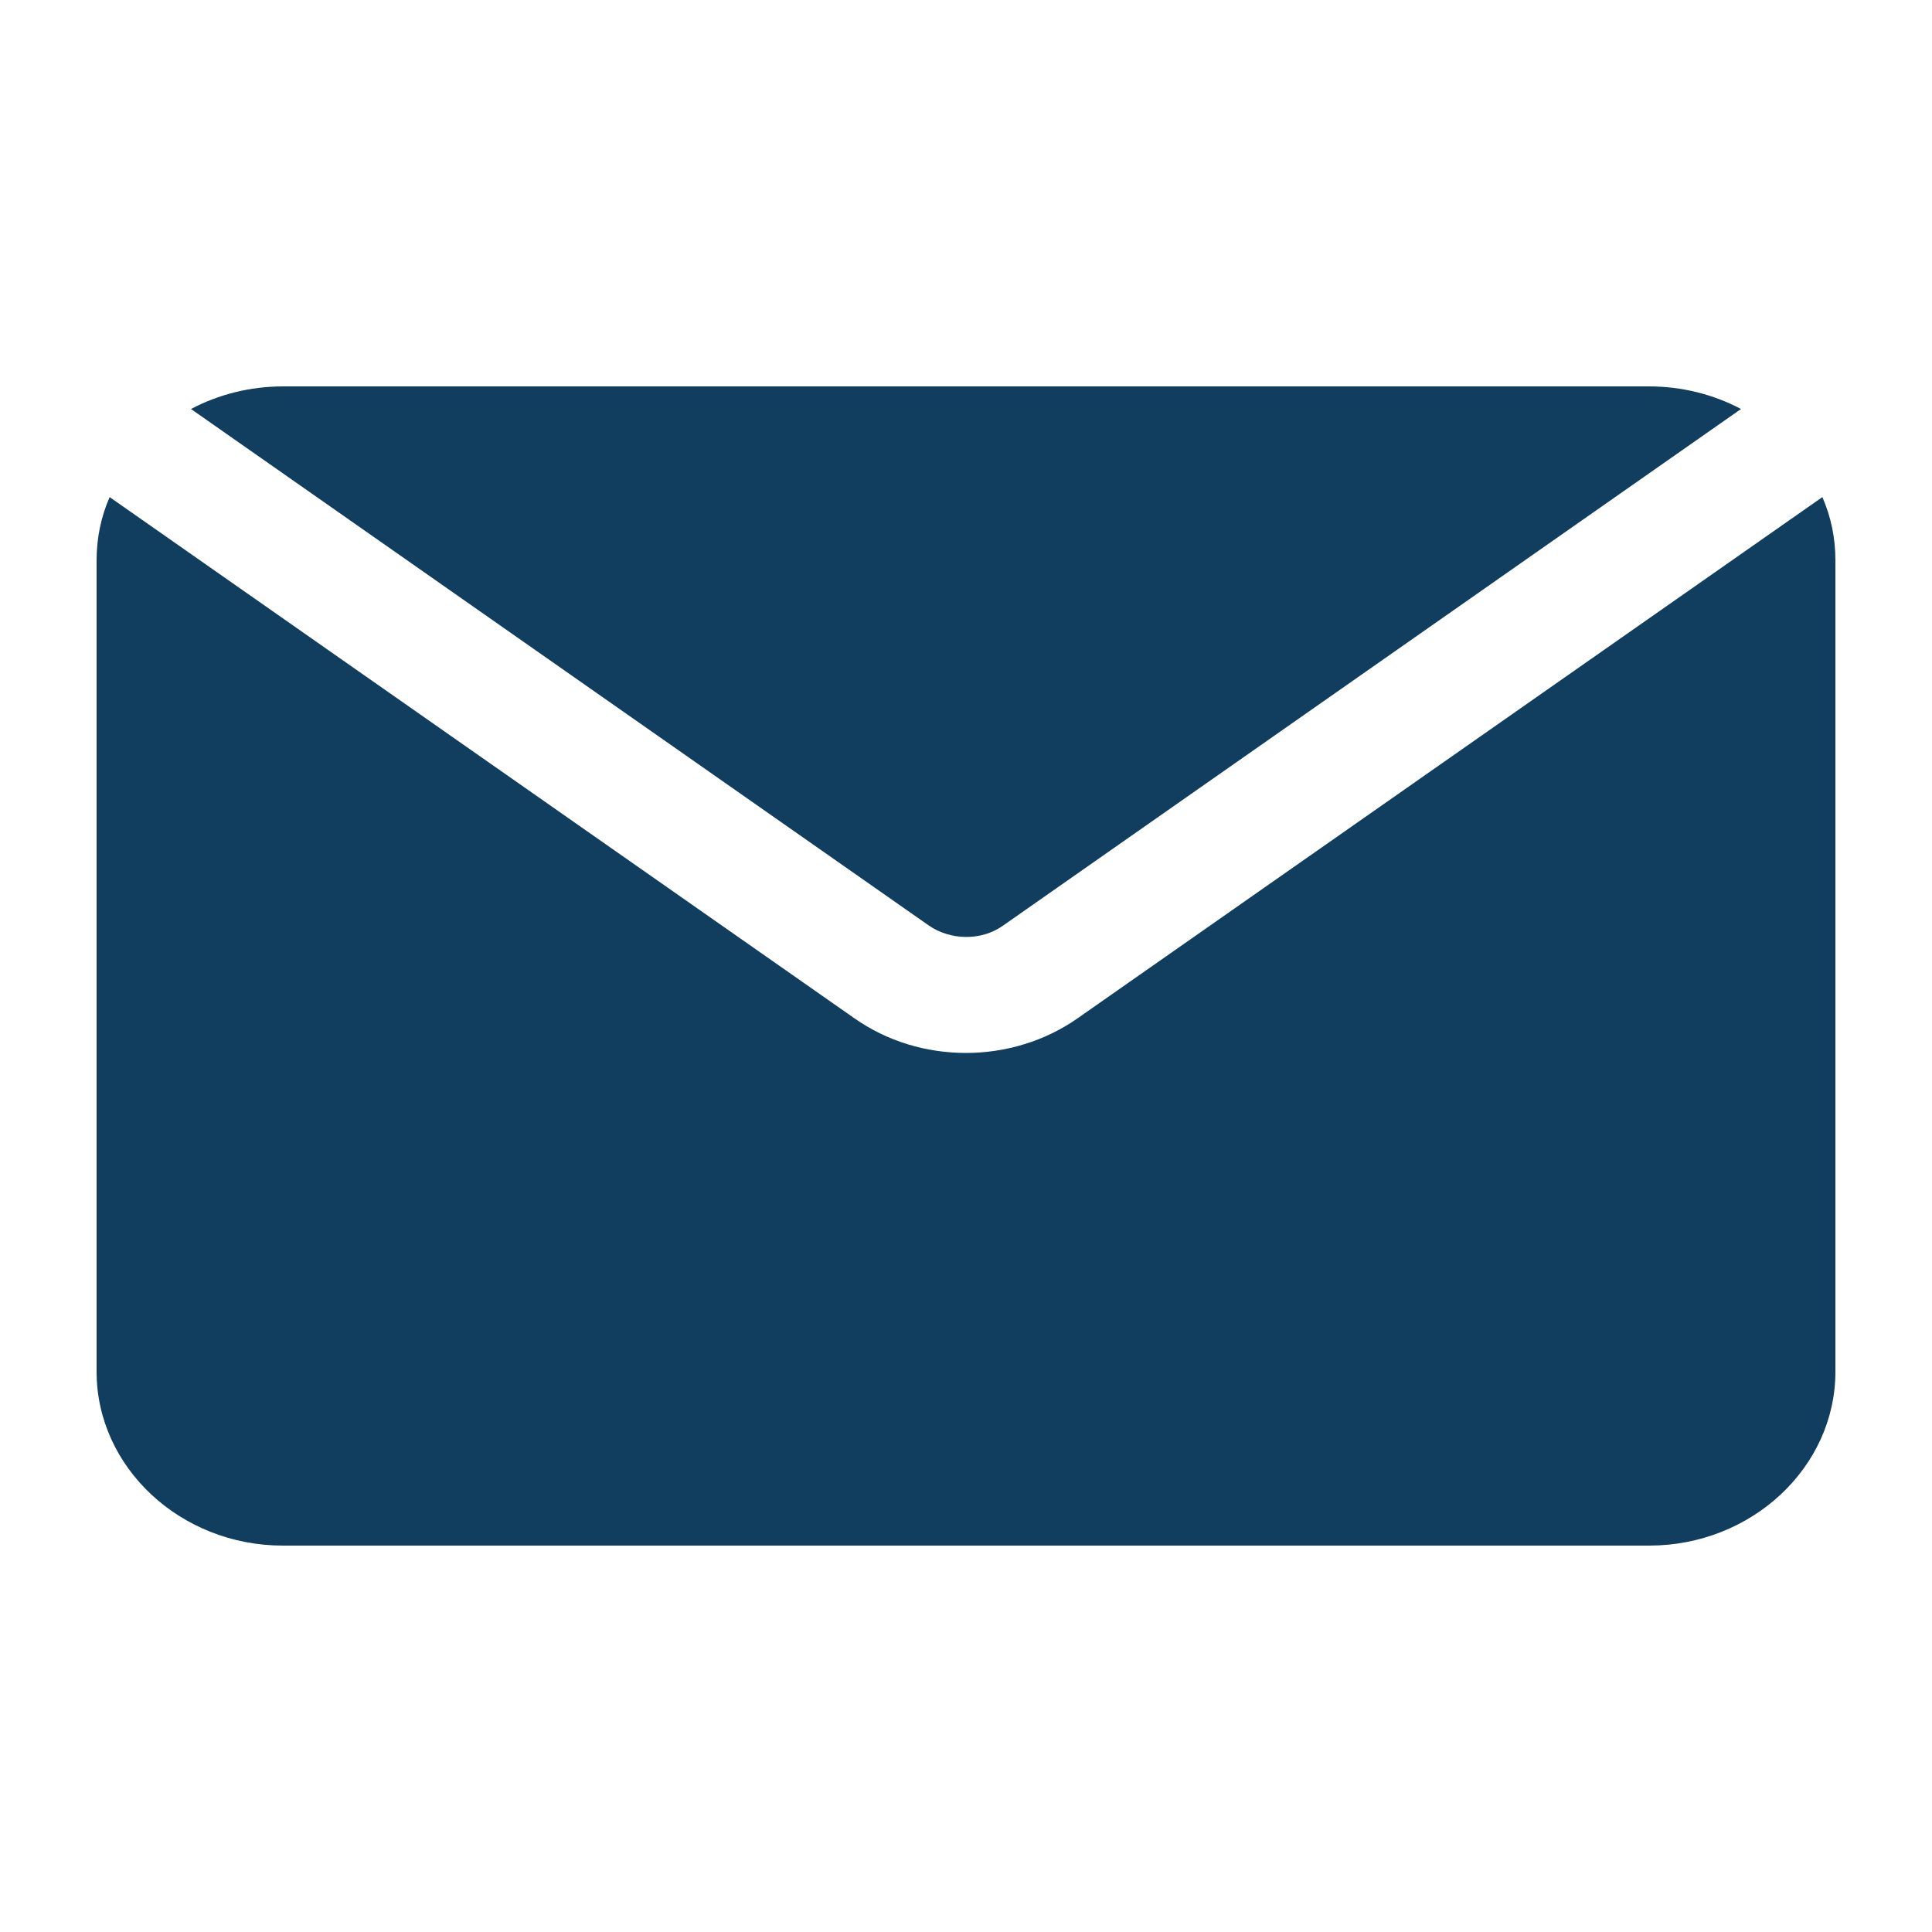 <svg width="20" height="20" viewBox="0 0 20 20" fill="none" xmlns="http://www.w3.org/2000/svg">
<g id="Frame 60">
<path id="Vector" d="M9.614 9.58L1.977 4.234C2.26 4.084 2.588 4 2.929 4H17.072C17.412 4 17.74 4.084 18.023 4.234L10.386 9.58C10.161 9.742 9.839 9.736 9.614 9.58ZM18.865 5.146L11.157 10.54C10.816 10.78 10.405 10.9 10 10.9C9.589 10.9 9.184 10.78 8.843 10.54L1.135 5.146C1.045 5.35 1 5.572 1 5.8V14.2C1 15.19 1.868 16 2.929 16H17.071C18.132 16 19 15.19 19 14.2V5.8C19 5.572 18.955 5.35 18.865 5.146Z" fill="#113D5F"/>
</g>
</svg>
